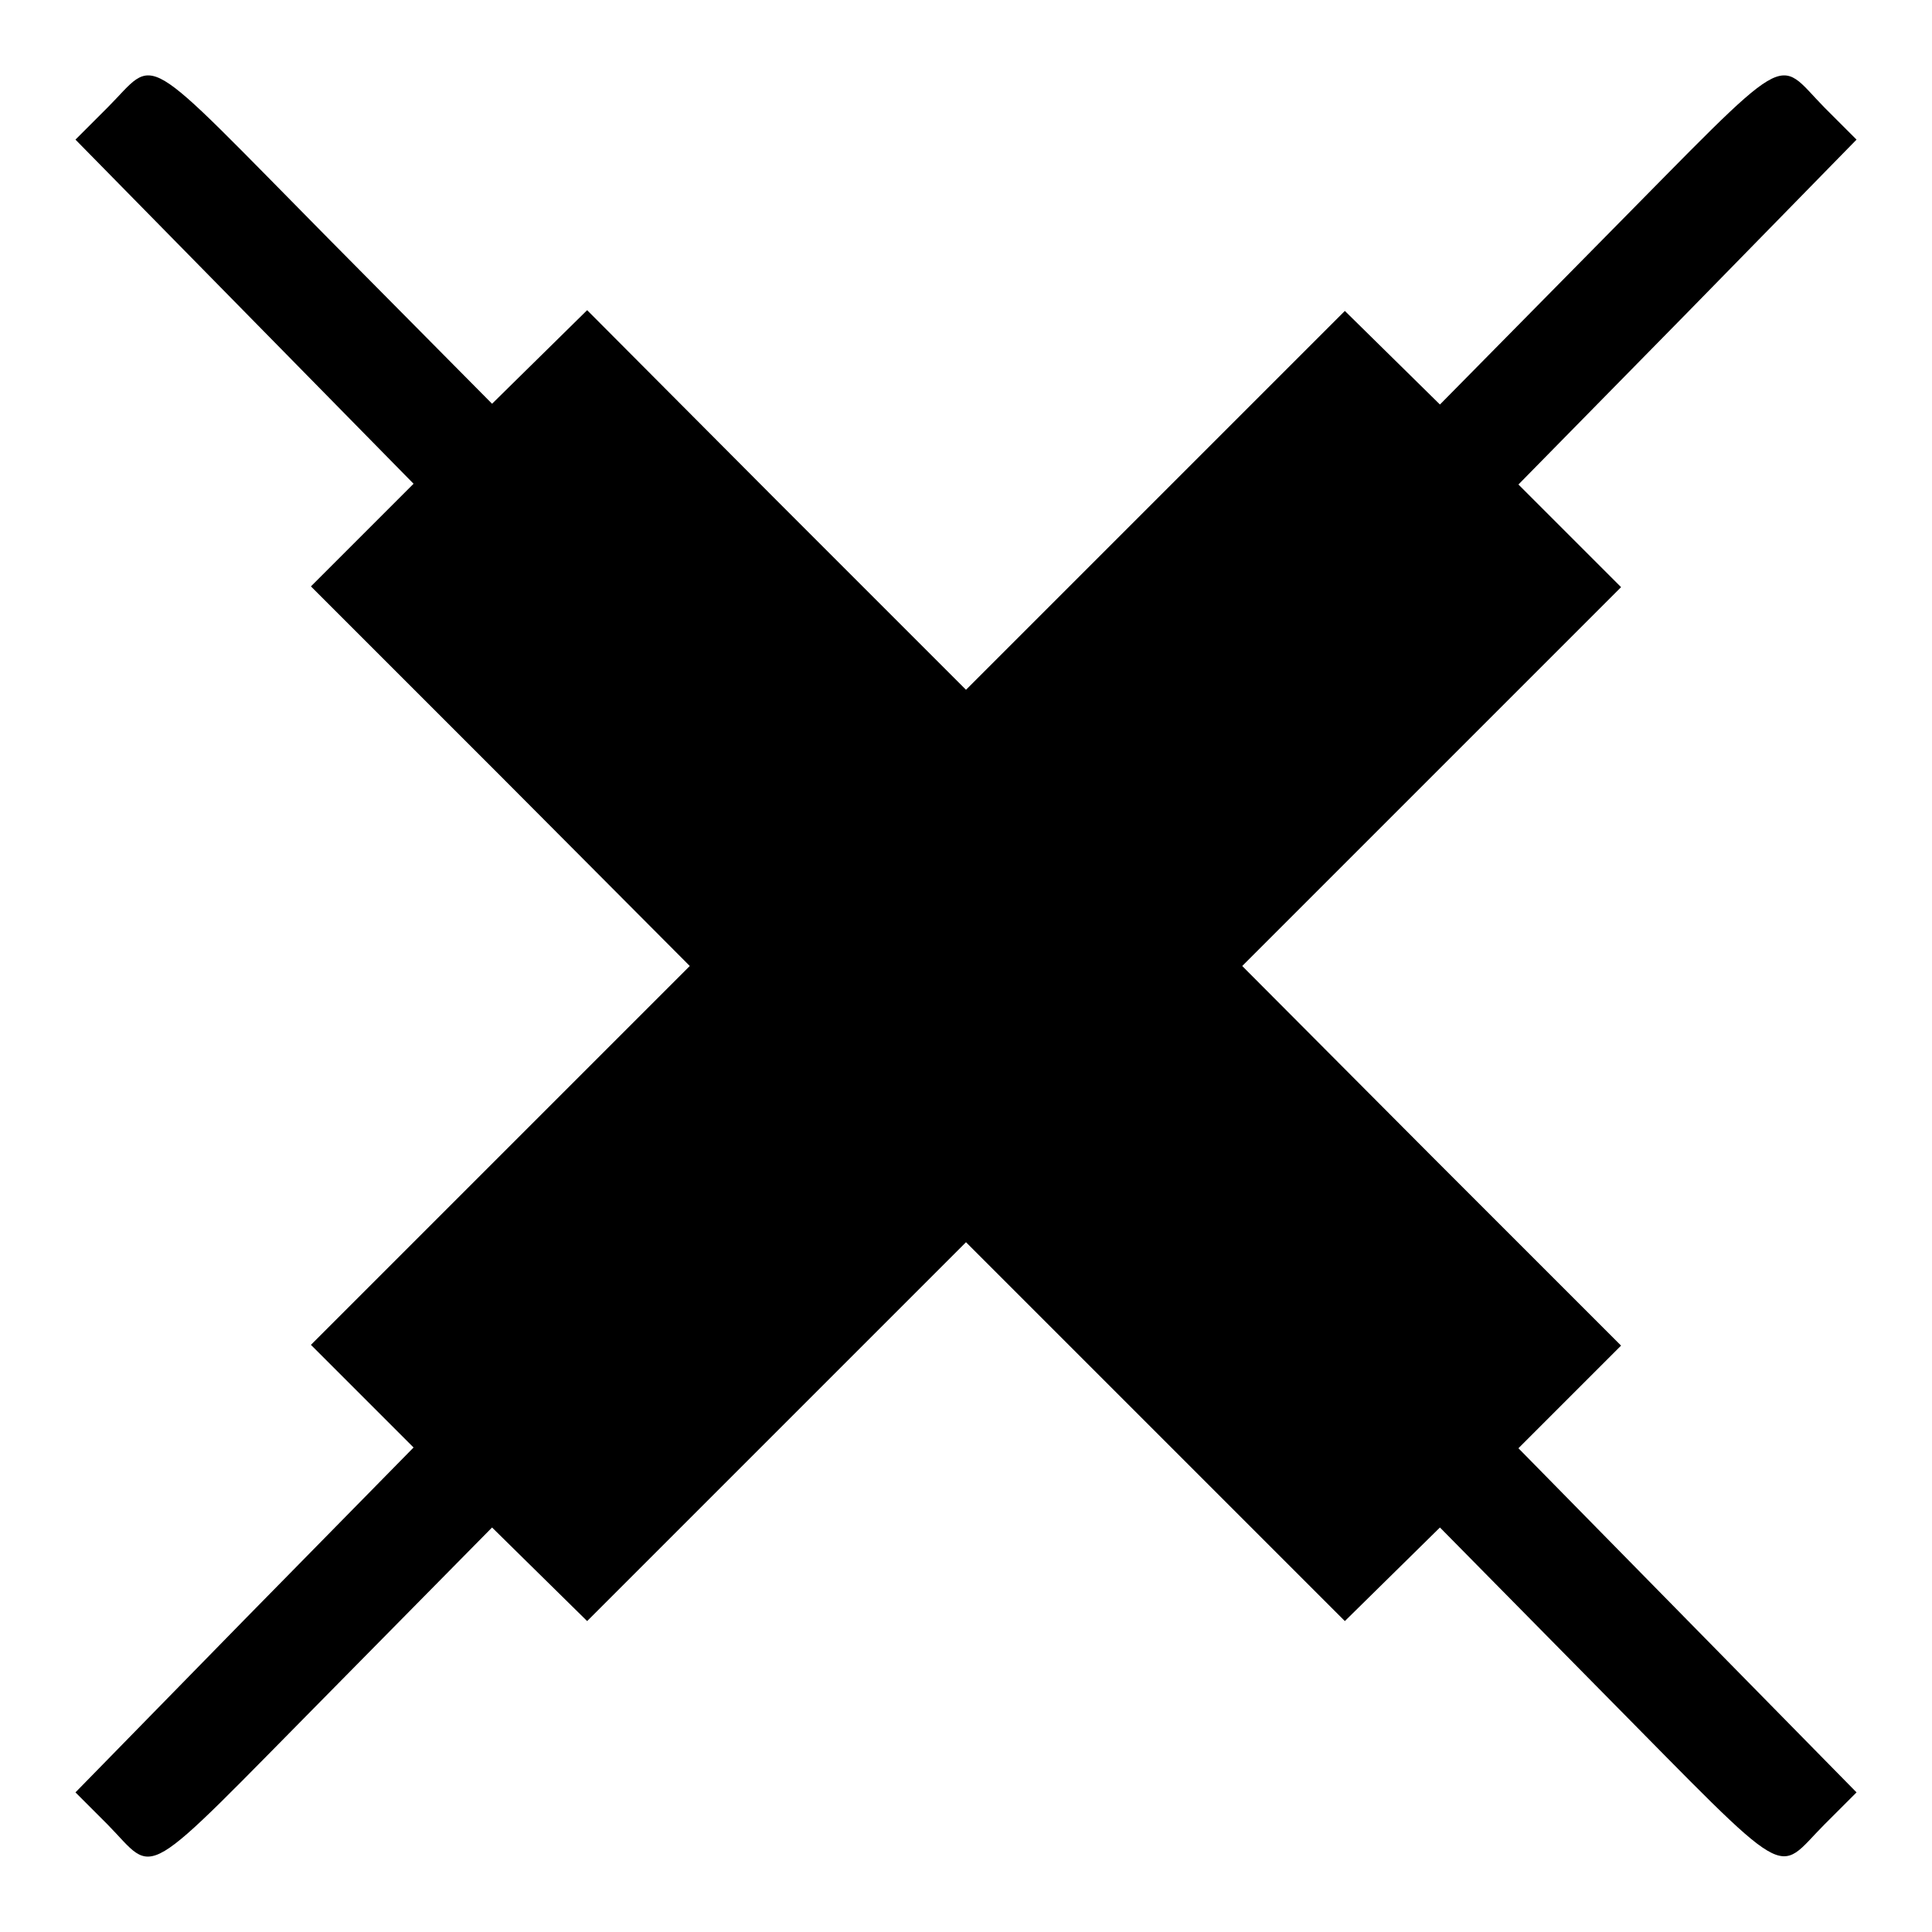 <?xml version="1.0" encoding="utf-8"?>
<!-- Svg Vector Icons : http://www.onlinewebfonts.com/icon -->
<!DOCTYPE svg PUBLIC "-//W3C//DTD SVG 1.1//EN" "http://www.w3.org/Graphics/SVG/1.1/DTD/svg11.dtd">
<svg version="1.1" xmlns="http://www.w3.org/2000/svg" xmlns:xlink="http://www.w3.org/1999/xlink" x="0px" y="0px" viewBox="0 0 256 256" enable-background="new 0 0 256 256" xml:space="preserve">
<g><g><g><path fill="#000000" d="M14.2,14.3L10,18.5l22.4,22.8l22.4,22.8l-6.8,6.8l-6.8,6.8l25.1,25.1L91.4,128l-25.1,25.1l-25.1,25.1l6.8,6.8l6.8,6.8l-22.4,22.8L10,237.5l4.2,4.2c6.7,6.8,3.8,8.5,29.5-17.5l21.5-21.8l6.3,6.2l6.3,6.2l25.1-25.1l25.1-25.1l25.1,25.1l25.1,25.1l6.3-6.2l6.3-6.2l21.5,21.8c25.7,26,22.8,24.2,29.5,17.5l4.2-4.2l-22.4-22.8l-22.4-22.8l6.8-6.8l6.8-6.8l-25.1-25.1L164.6,128l25.1-25.1l25.1-25.1l-6.8-6.8l-6.8-6.8l22.4-22.8L246,18.5l-4.2-4.2c-6.7-6.8-3.8-8.5-29.5,17.5l-21.5,21.8l-6.3-6.2l-6.3-6.2l-25.1,25.1L128,91.4l-25.1-25.1L77.8,41.1l-6.3,6.2l-6.3,6.2L43.7,31.8C18,5.8,21,7.5,14.2,14.3z"/></g></g></g>
</svg>